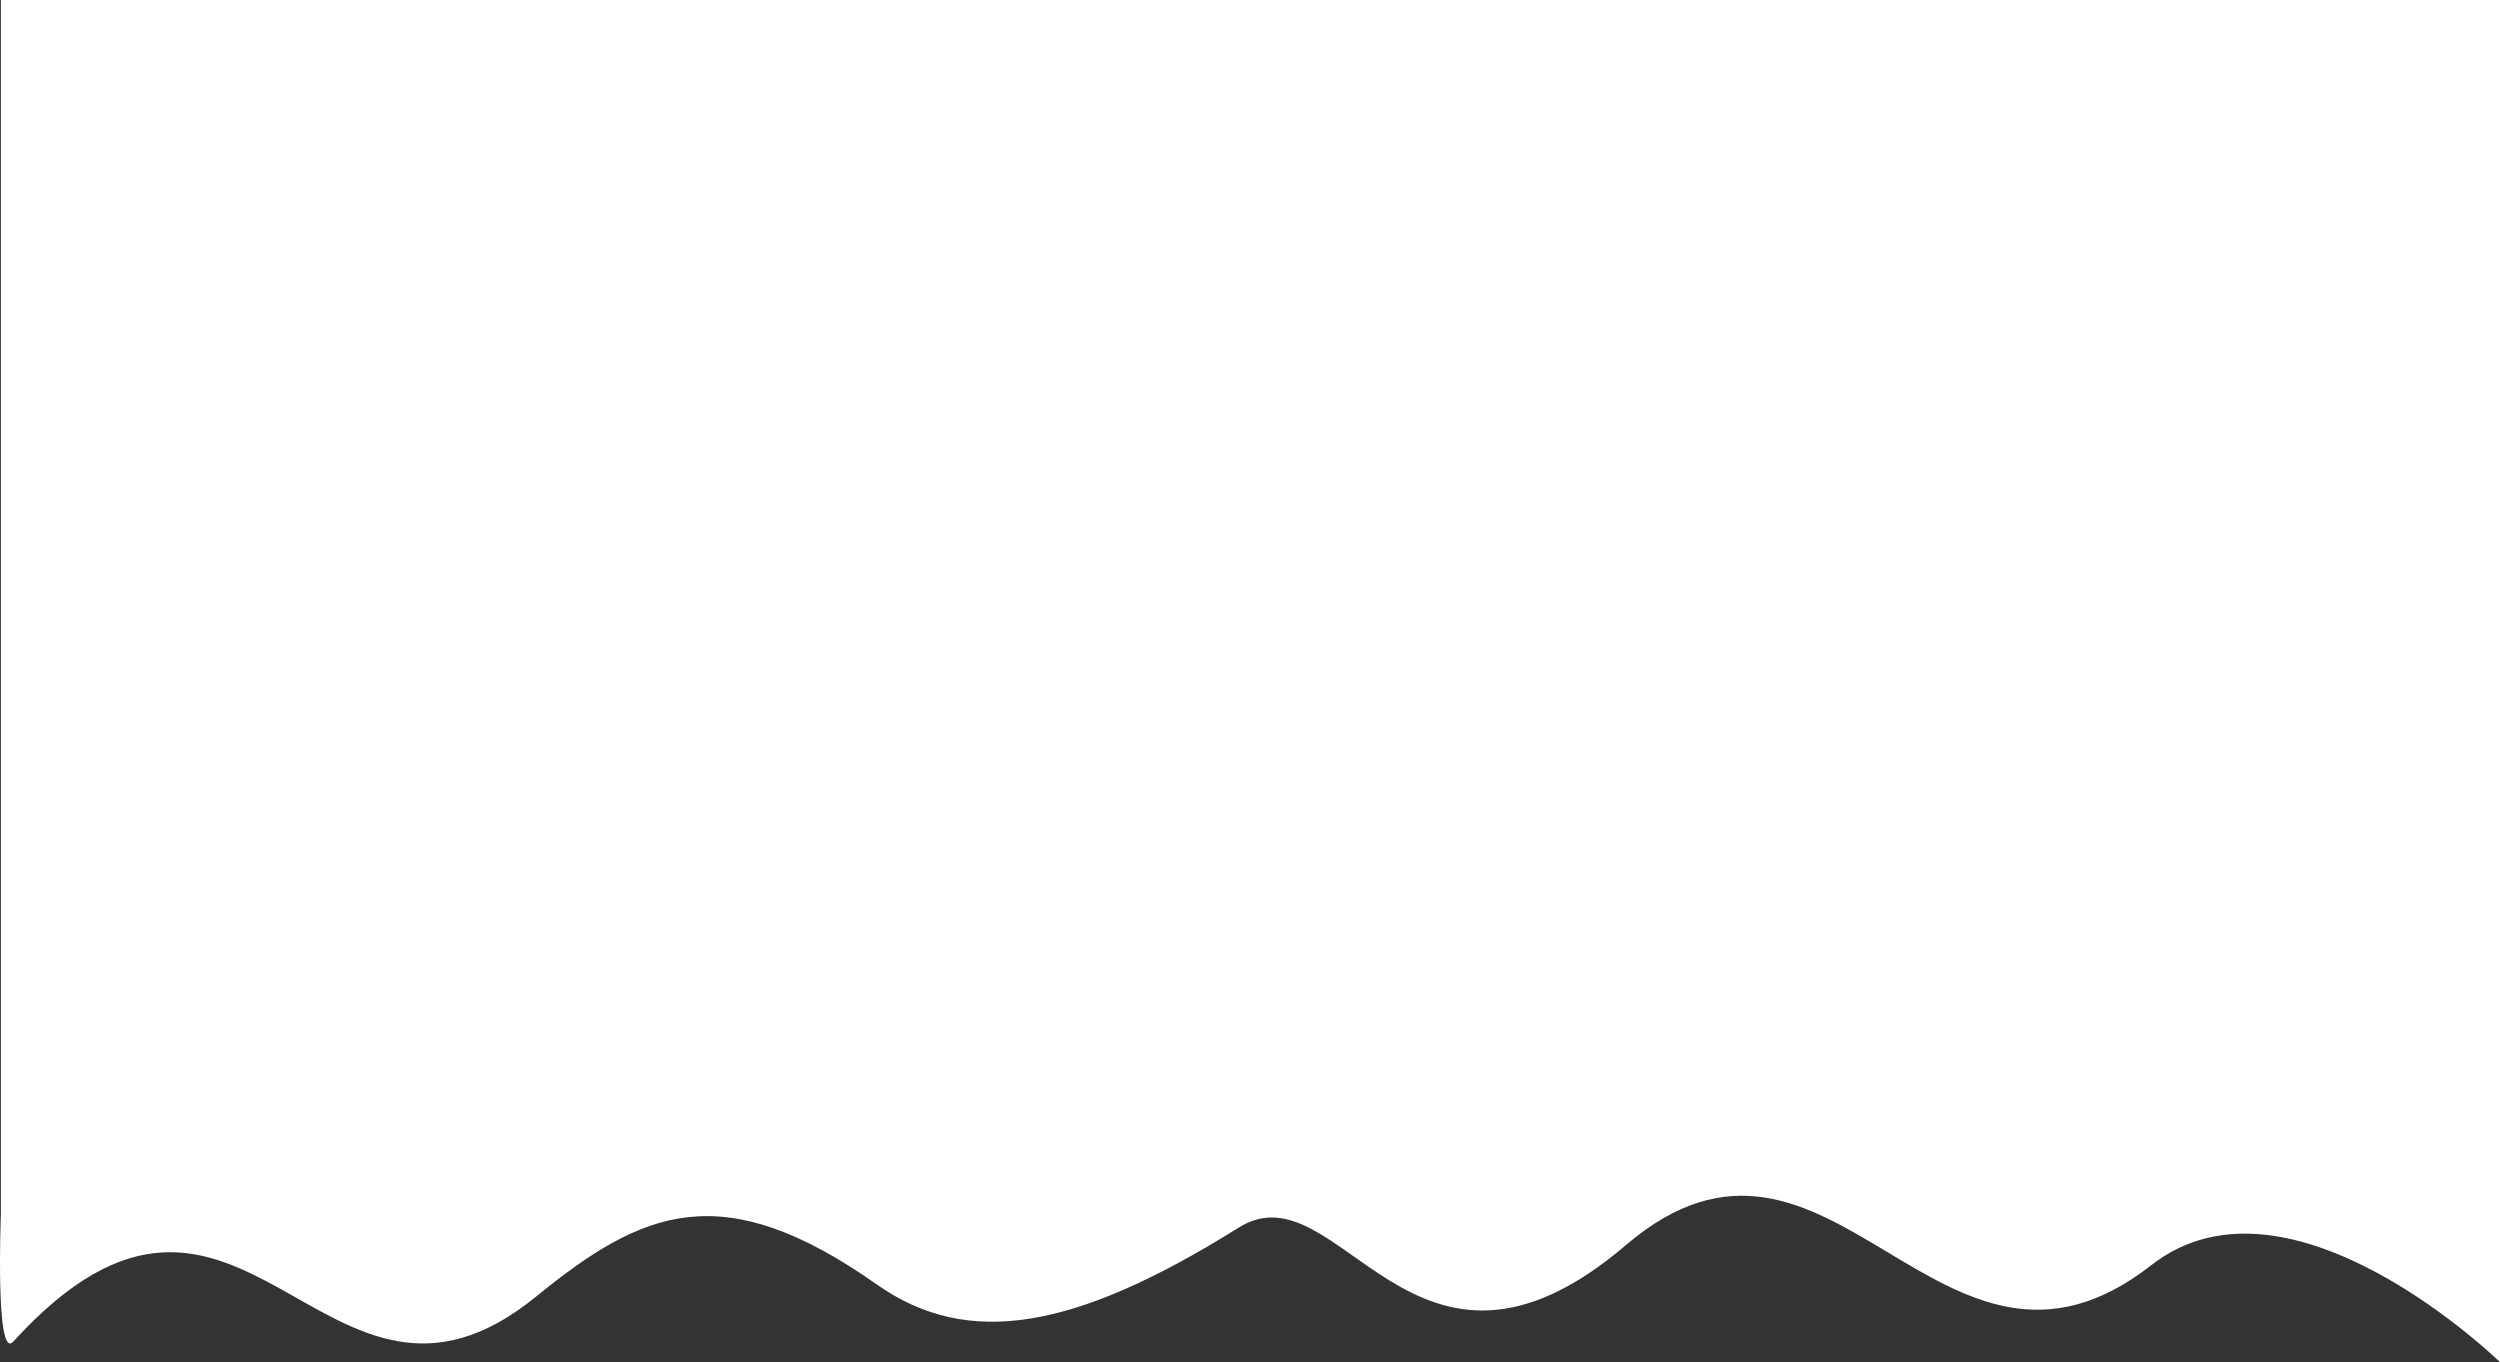 <?xml version="1.0" encoding="UTF-8"?> <svg xmlns="http://www.w3.org/2000/svg" width="1828" height="996" viewBox="0 0 1828 996" fill="none"><rect x="0" y="0" width="1828" height="996" fill="#333333" stroke="none"/> <path d="M9.707 980.957C-3.645 995.605 0.662 887.513 0.662 887.513L0.663 0H1828V678.78V996C1828 996 1674.22 845.99 1573.09 925.049C1418.38 1045.98 1338.96 782.319 1188.87 910.401C1032.78 1043.61 979.676 851.351 905.788 897.584C786.644 972.134 708.138 986.387 641.177 939.239C528.252 859.727 470.12 884.372 392.076 947.999C236.765 1074.62 177.85 796.484 9.707 980.957Z" fill="white"></path> </svg> 